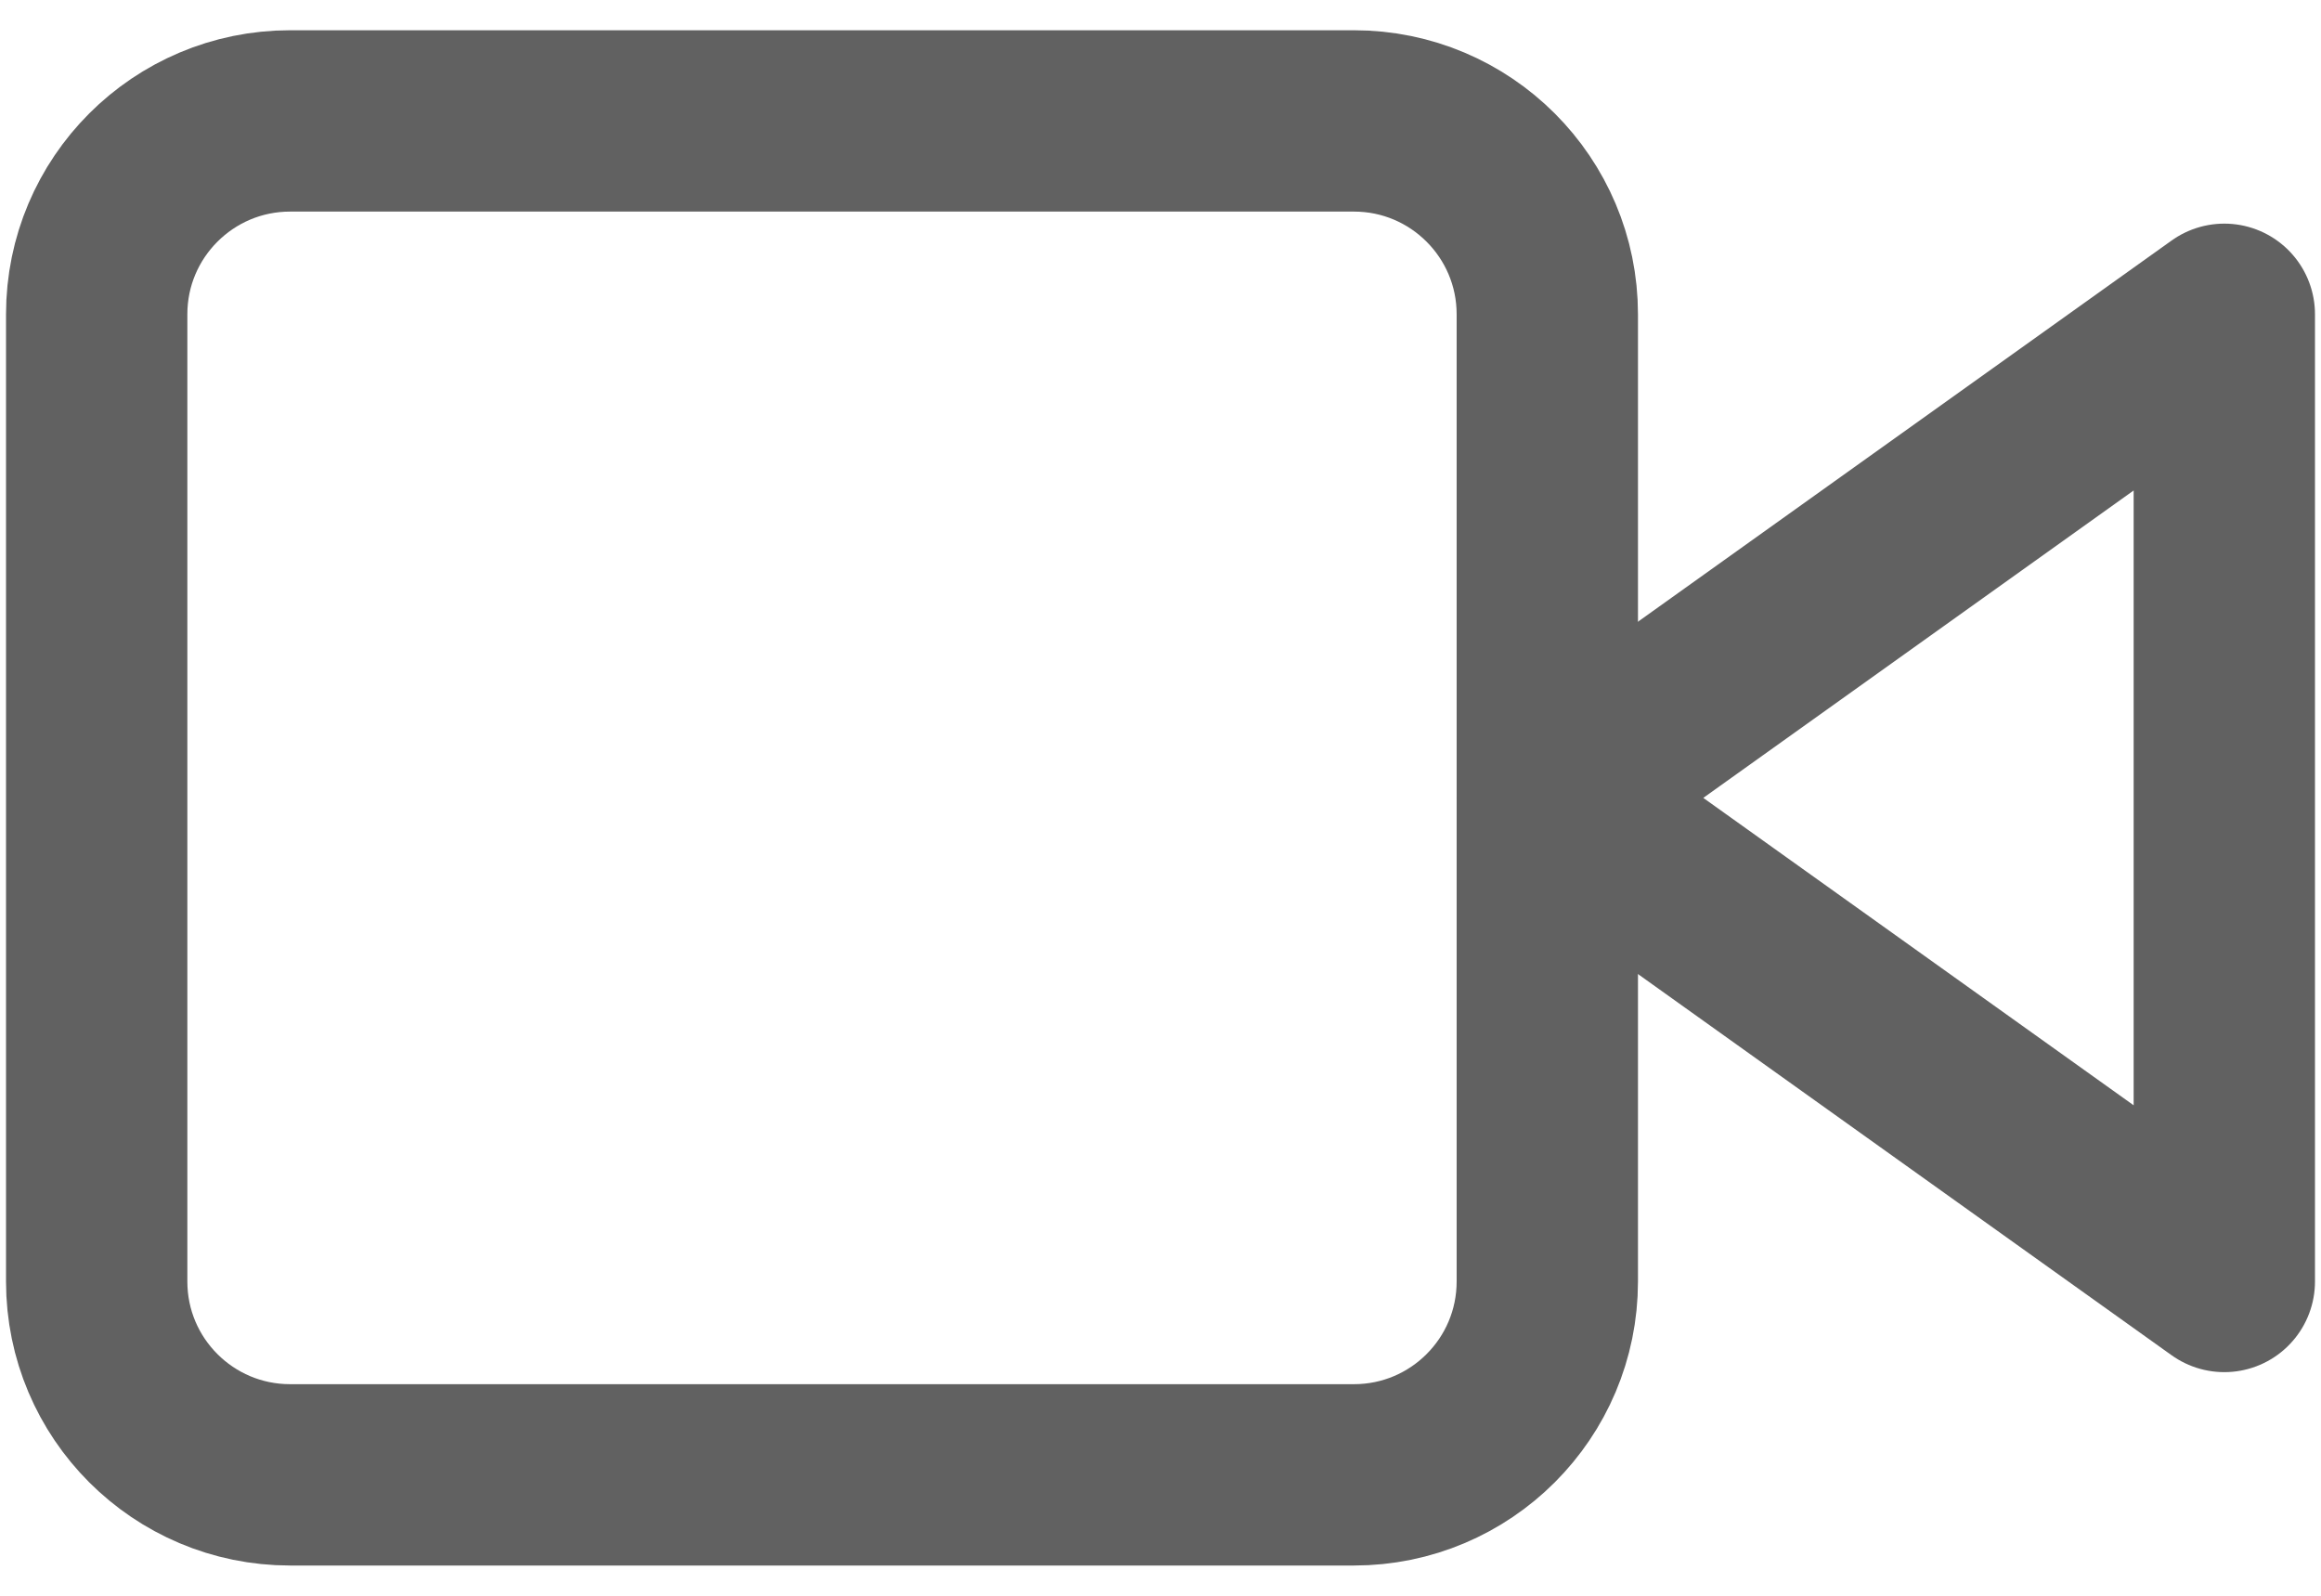 <svg xmlns="http://www.w3.org/2000/svg" width="32" height="22" viewBox="0 0 32 22" fill="none"><path d="M30.667 4.333L21.333 11L30.667 17.667V4.333Z" stroke="#616161" stroke-width="2.5" stroke-linecap="round" stroke-linejoin="round"></path><path d="M18.667 1.667H4C2.527 1.667 1.333 2.861 1.333 4.333V17.667C1.333 19.14 2.527 20.333 4 20.333H18.667C20.139 20.333 21.333 19.14 21.333 17.667V4.333C21.333 2.861 20.139 1.667 18.667 1.667Z" stroke="#616161" stroke-width="2.5" stroke-linecap="round" stroke-linejoin="round"></path></svg>